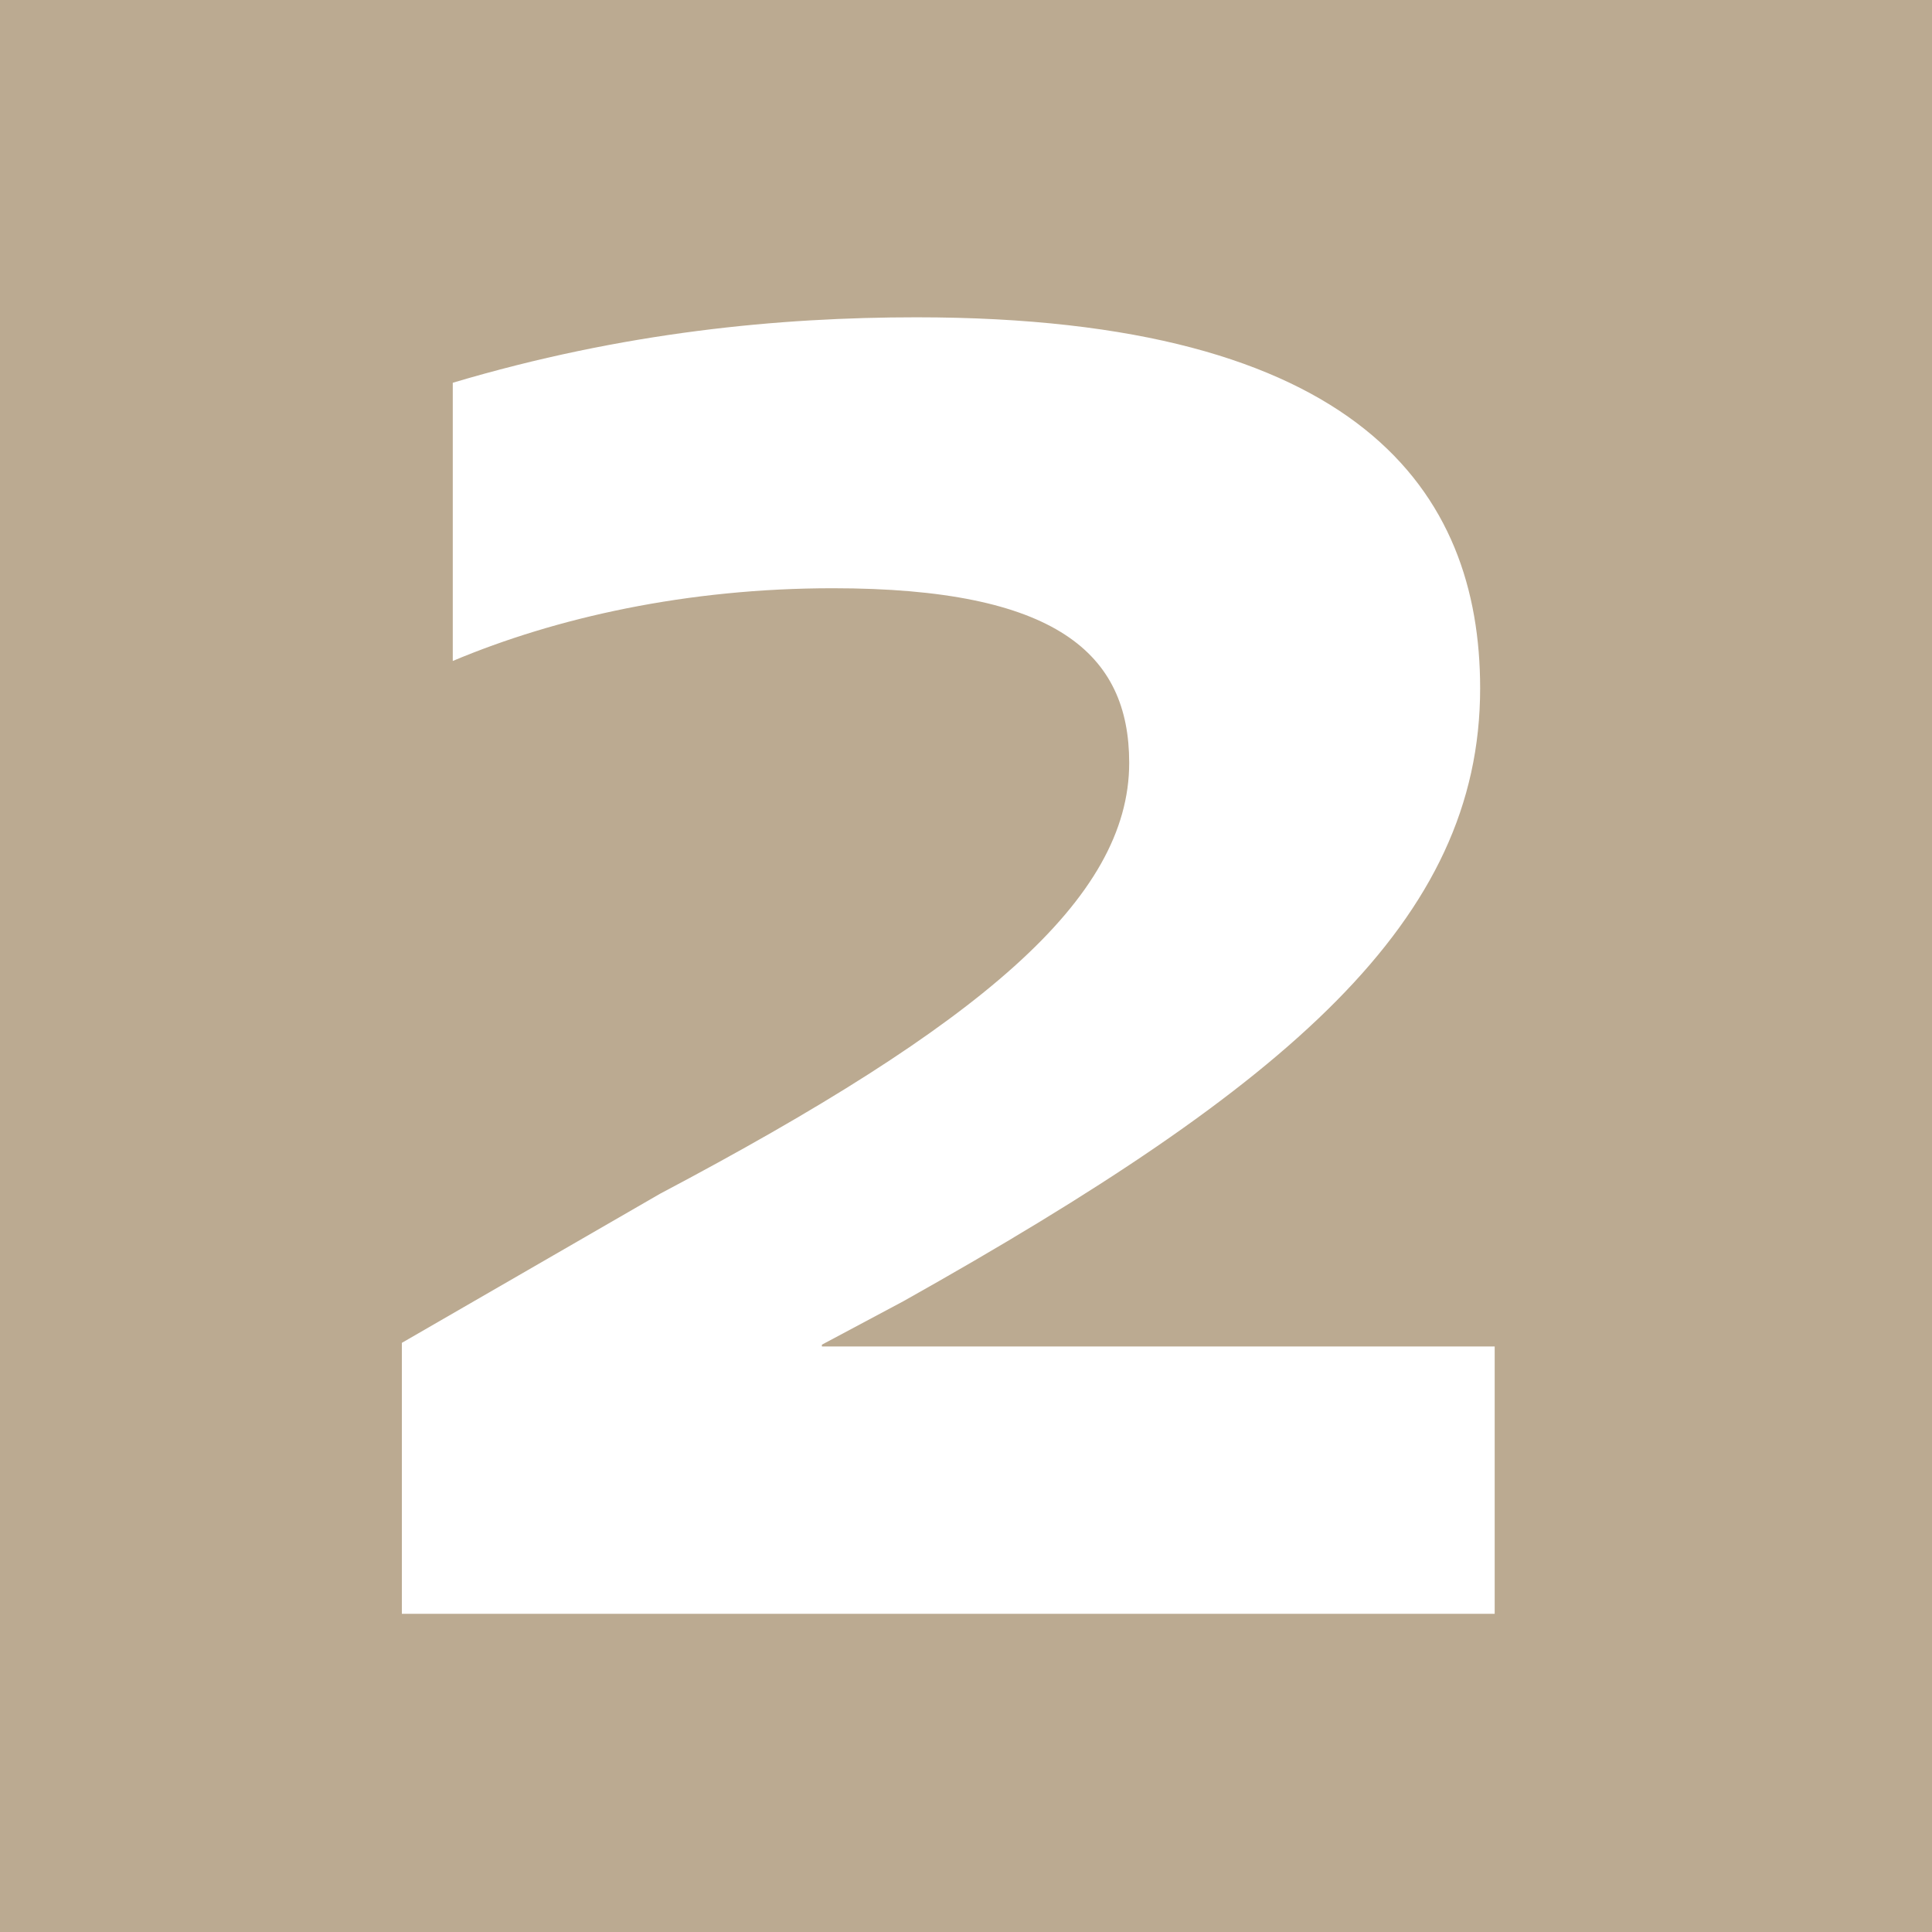 <?xml version="1.0" encoding="UTF-8"?> <svg xmlns="http://www.w3.org/2000/svg" width="85" height="85" viewBox="0 0 85 85" fill="none"><rect width="85" height="85" fill="#BBAA91"></rect><path d="M65.76 59.24V71H17.68V59.08L29.04 52.52C43.12 45.08 49.68 39.56 49.68 33.56C49.68 28.76 46.48 25.88 36.64 25.88C30.24 25.88 24.48 27.16 19.92 29.08V16.84C27.44 14.6 34.32 13.96 40.32 13.96C59.84 13.96 65.12 21.64 65.12 30.28C65.12 40.52 56.72 47.72 39.76 57.24L36.16 59.16V59.24H65.76Z" fill="white"></path></svg> 